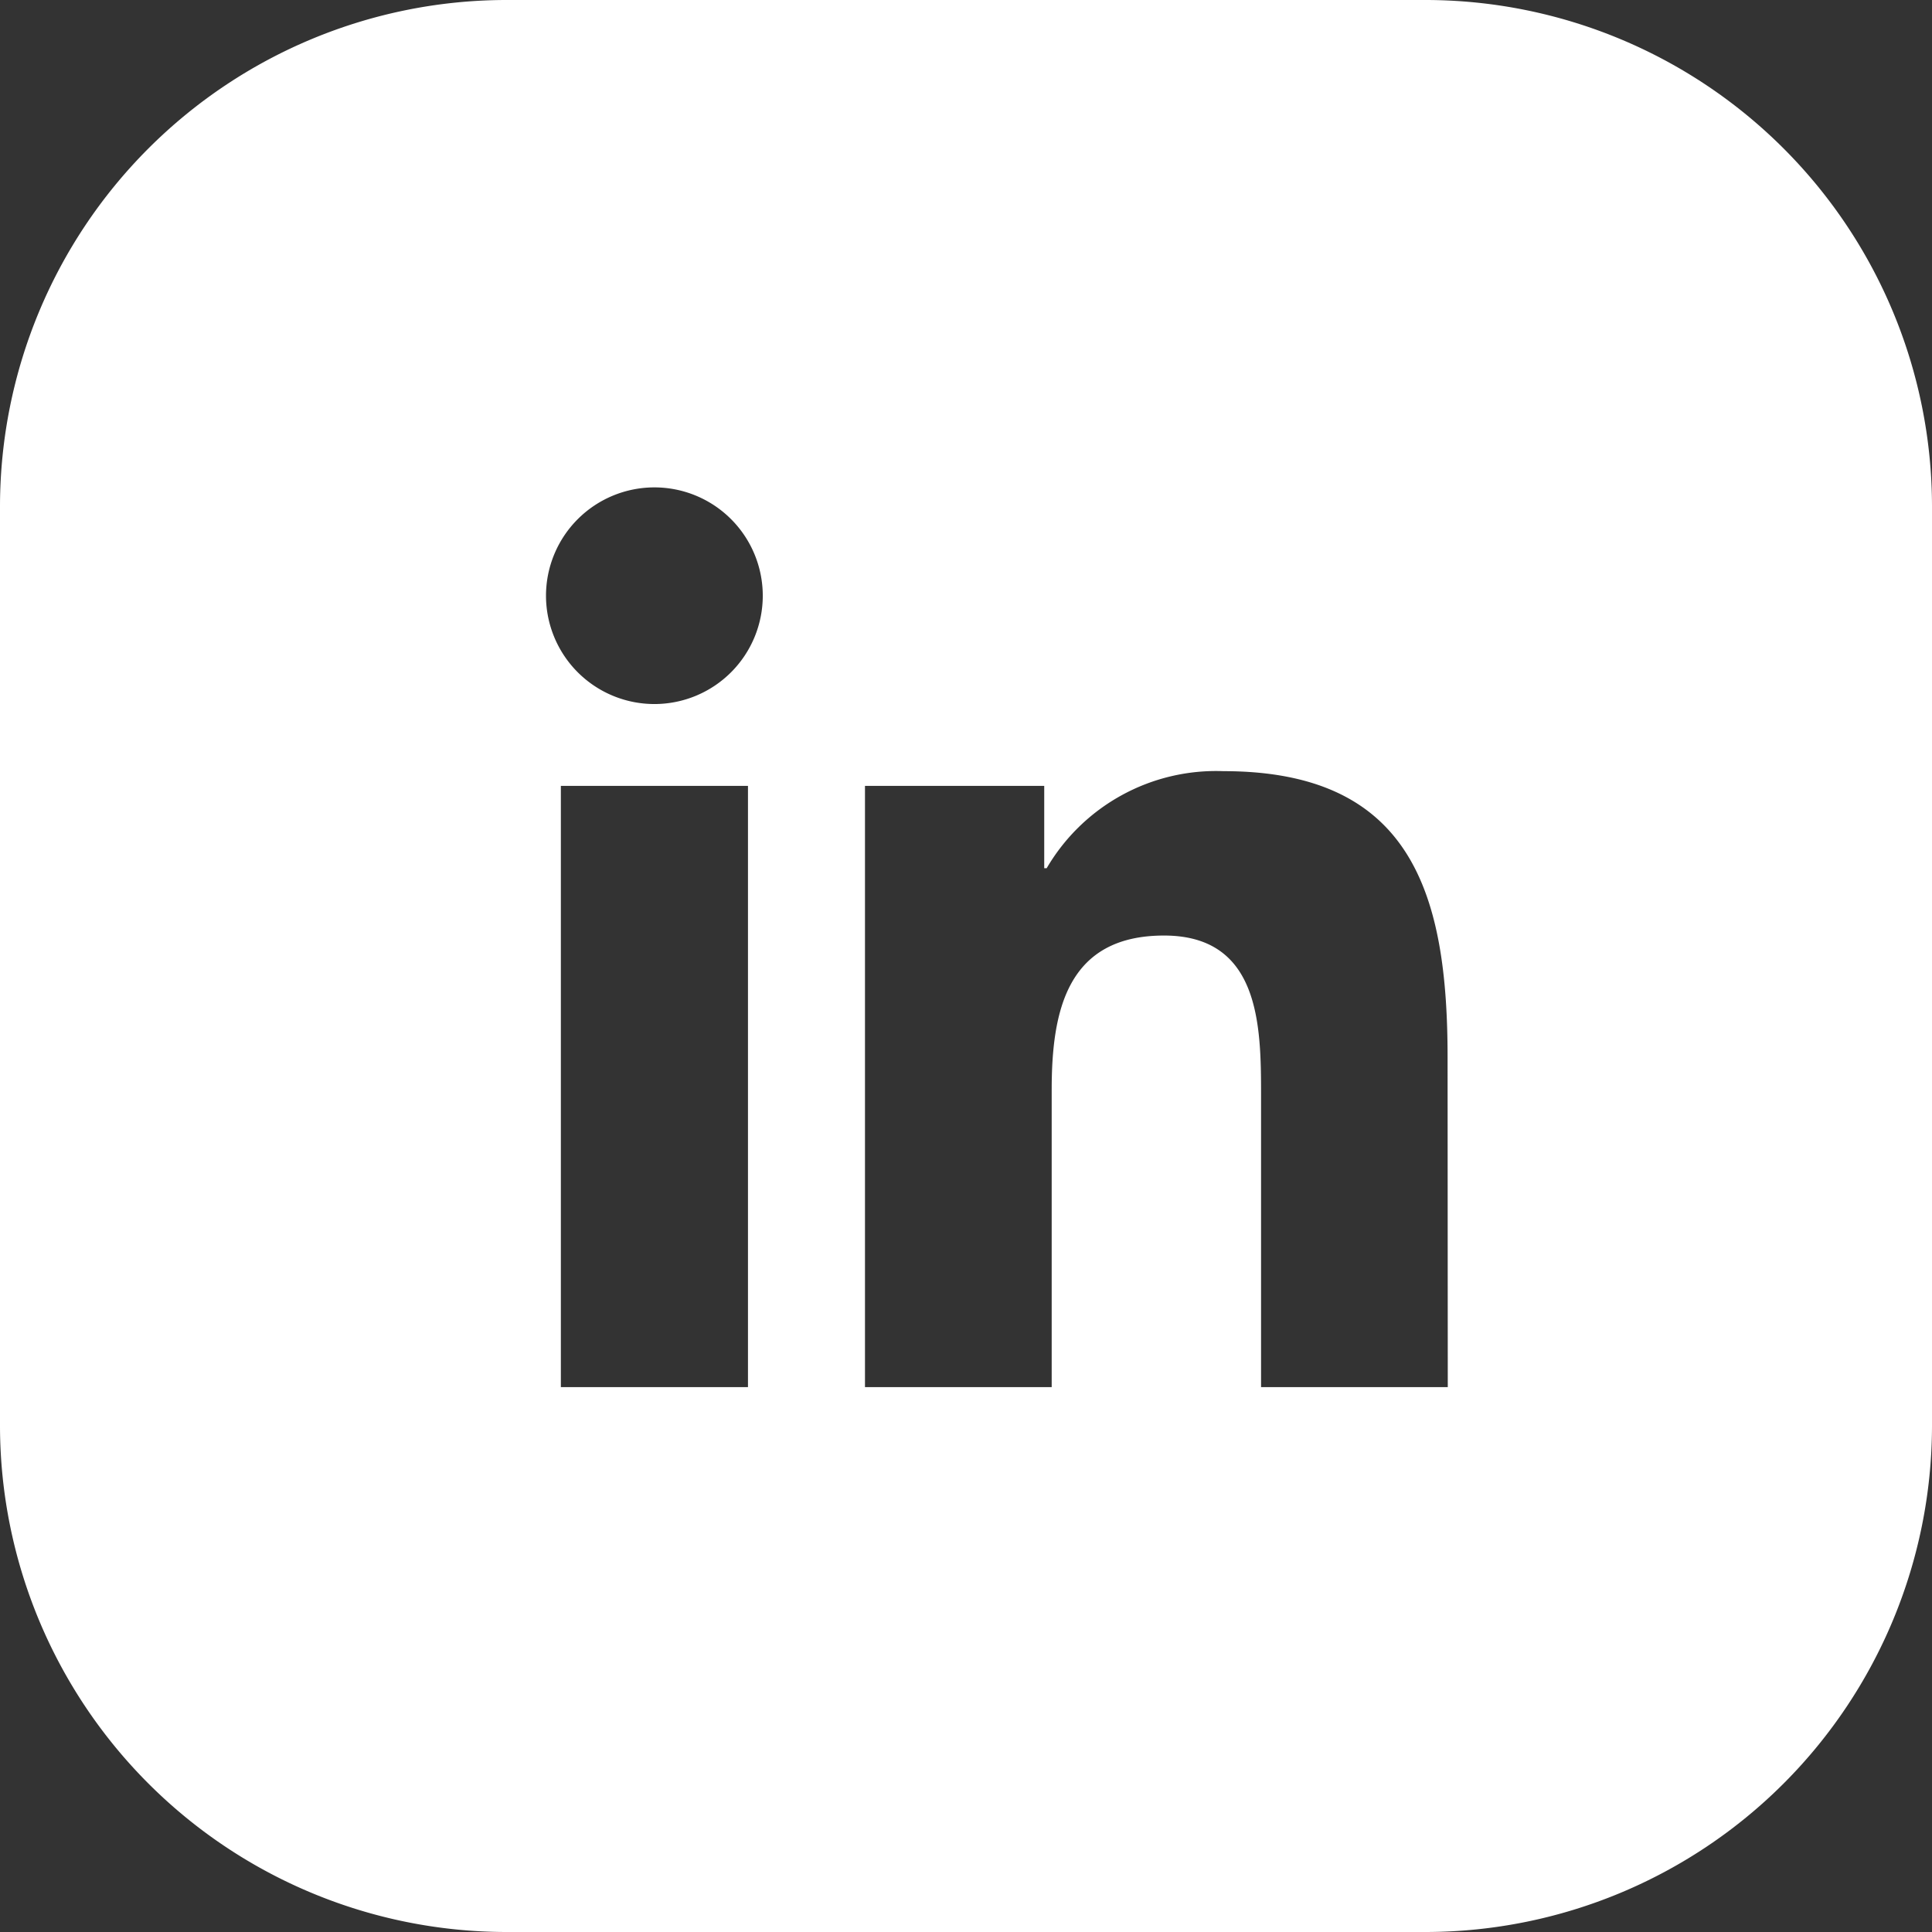 <svg xmlns="http://www.w3.org/2000/svg" width="29.242" height="29.242" viewBox="0 0 29.242 29.242"><rect x="0" y="0" width="29.242" height="29.242" fill="#333333" stroke="none"/><path d="M344.786-40.492a7.671,7.671,0,0,0-7.649-7.649H323.193a7.671,7.671,0,0,0-7.649,7.649v13.944a7.671,7.671,0,0,0,7.649,7.649h13.944a7.671,7.671,0,0,0,7.649-7.649ZM326.865-27.146h-2.832v-9.1h2.832ZM325.45-37.485a1.641,1.641,0,0,1-1.642-1.64,1.641,1.641,0,0,1,1.642-1.639,1.64,1.64,0,0,1,1.639,1.639A1.64,1.64,0,0,1,325.45-37.485Zm12.007,10.339h-2.826v-4.423c0-1.056-.02-2.412-1.469-2.412-1.472,0-1.7,1.149-1.7,2.335v4.5h-2.826v-9.1h2.713V-35h.037a2.971,2.971,0,0,1,2.677-1.469c2.863,0,3.391,1.882,3.391,4.332Z" transform="translate(-315.544 48.141)" fill="#fff"/></svg>